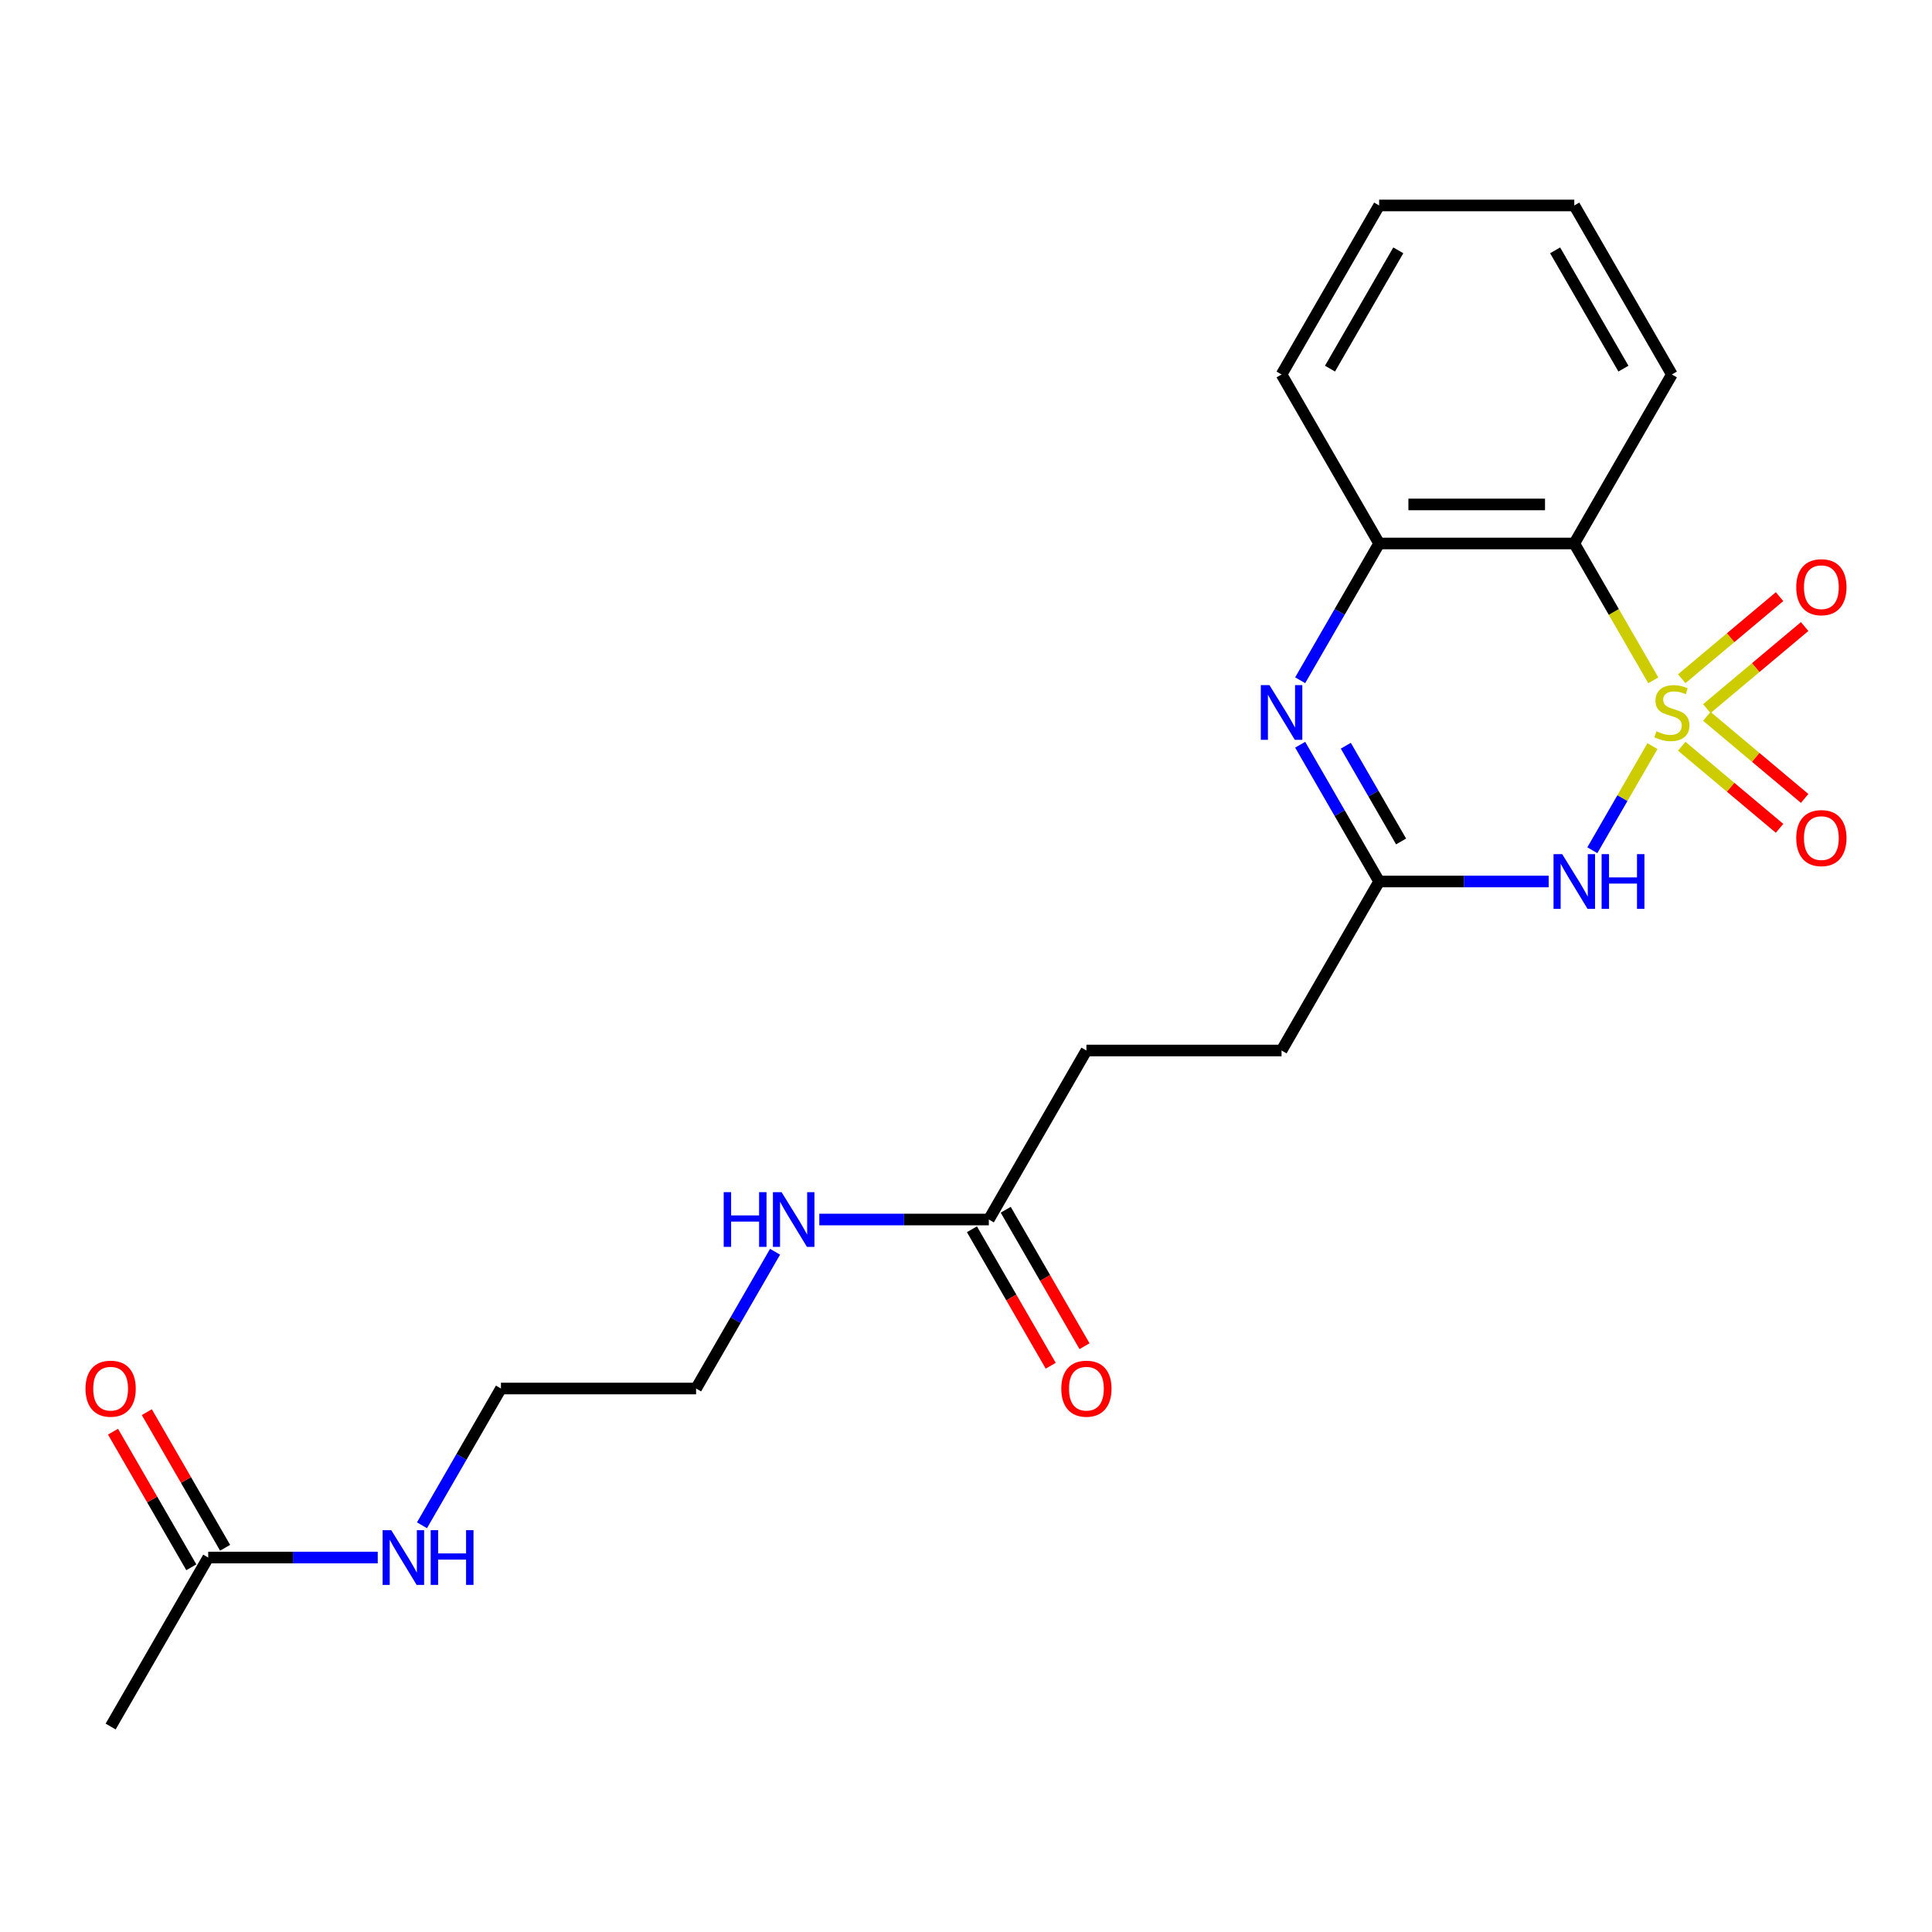 <?xml version='1.0' encoding='iso-8859-1'?>
<svg version='1.1' baseProfile='full'
              xmlns='http://www.w3.org/2000/svg'
                      xmlns:rdkit='http://www.rdkit.org/xml'
                      xmlns:xlink='http://www.w3.org/1999/xlink'
                  xml:space='preserve'
width='1000px' height='1000px' viewBox='0 0 1000 1000'>
<!-- END OF HEADER -->
<rect style='opacity:1.0;fill:#FFFFFF;stroke:none' width='1000' height='1000' x='0' y='0'> </rect>
<path class='bond-0' d='M 855.307,386.188 L 839.75,413.133' style='fill:none;fill-rule:evenodd;stroke:#CCCC00;stroke-width:6px;stroke-linecap:butt;stroke-linejoin:miter;stroke-opacity:1' />
<path class='bond-0' d='M 839.75,413.133 L 824.193,440.078' style='fill:none;fill-rule:evenodd;stroke:#0000FF;stroke-width:6px;stroke-linecap:butt;stroke-linejoin:miter;stroke-opacity:1' />
<path class='bond-1' d='M 855.746,352.137 L 835.298,316.721' style='fill:none;fill-rule:evenodd;stroke:#CCCC00;stroke-width:6px;stroke-linecap:butt;stroke-linejoin:miter;stroke-opacity:1' />
<path class='bond-1' d='M 835.298,316.721 L 814.85,281.304' style='fill:none;fill-rule:evenodd;stroke:#000000;stroke-width:6px;stroke-linecap:butt;stroke-linejoin:miter;stroke-opacity:1' />
<path class='bond-5' d='M 883.454,366.782 L 908.768,345.542' style='fill:none;fill-rule:evenodd;stroke:#CCCC00;stroke-width:6px;stroke-linecap:butt;stroke-linejoin:miter;stroke-opacity:1' />
<path class='bond-5' d='M 908.768,345.542 L 934.081,324.301' style='fill:none;fill-rule:evenodd;stroke:#FF0000;stroke-width:6px;stroke-linecap:butt;stroke-linejoin:miter;stroke-opacity:1' />
<path class='bond-5' d='M 870.468,351.306 L 895.782,330.066' style='fill:none;fill-rule:evenodd;stroke:#CCCC00;stroke-width:6px;stroke-linecap:butt;stroke-linejoin:miter;stroke-opacity:1' />
<path class='bond-5' d='M 895.782,330.066 L 921.096,308.825' style='fill:none;fill-rule:evenodd;stroke:#FF0000;stroke-width:6px;stroke-linecap:butt;stroke-linejoin:miter;stroke-opacity:1' />
<path class='bond-6' d='M 870.468,386.258 L 895.782,407.499' style='fill:none;fill-rule:evenodd;stroke:#CCCC00;stroke-width:6px;stroke-linecap:butt;stroke-linejoin:miter;stroke-opacity:1' />
<path class='bond-6' d='M 895.782,407.499 L 921.096,428.74' style='fill:none;fill-rule:evenodd;stroke:#FF0000;stroke-width:6px;stroke-linecap:butt;stroke-linejoin:miter;stroke-opacity:1' />
<path class='bond-6' d='M 883.454,370.782 L 908.768,392.023' style='fill:none;fill-rule:evenodd;stroke:#CCCC00;stroke-width:6px;stroke-linecap:butt;stroke-linejoin:miter;stroke-opacity:1' />
<path class='bond-6' d='M 908.768,392.023 L 934.081,413.264' style='fill:none;fill-rule:evenodd;stroke:#FF0000;stroke-width:6px;stroke-linecap:butt;stroke-linejoin:miter;stroke-opacity:1' />
<path class='bond-3' d='M 801.585,456.261 L 757.712,456.261' style='fill:none;fill-rule:evenodd;stroke:#0000FF;stroke-width:6px;stroke-linecap:butt;stroke-linejoin:miter;stroke-opacity:1' />
<path class='bond-3' d='M 757.712,456.261 L 713.839,456.261' style='fill:none;fill-rule:evenodd;stroke:#000000;stroke-width:6px;stroke-linecap:butt;stroke-linejoin:miter;stroke-opacity:1' />
<path class='bond-4' d='M 814.85,281.304 L 713.839,281.304' style='fill:none;fill-rule:evenodd;stroke:#000000;stroke-width:6px;stroke-linecap:butt;stroke-linejoin:miter;stroke-opacity:1' />
<path class='bond-4' d='M 799.698,261.102 L 728.991,261.102' style='fill:none;fill-rule:evenodd;stroke:#000000;stroke-width:6px;stroke-linecap:butt;stroke-linejoin:miter;stroke-opacity:1' />
<path class='bond-15' d='M 814.85,281.304 L 865.356,193.826' style='fill:none;fill-rule:evenodd;stroke:#000000;stroke-width:6px;stroke-linecap:butt;stroke-linejoin:miter;stroke-opacity:1' />
<path class='bond-2' d='M 672.966,352.097 L 693.403,316.701' style='fill:none;fill-rule:evenodd;stroke:#0000FF;stroke-width:6px;stroke-linecap:butt;stroke-linejoin:miter;stroke-opacity:1' />
<path class='bond-2' d='M 693.403,316.701 L 713.839,281.304' style='fill:none;fill-rule:evenodd;stroke:#000000;stroke-width:6px;stroke-linecap:butt;stroke-linejoin:miter;stroke-opacity:1' />
<path class='bond-22' d='M 672.966,385.468 L 693.403,420.864' style='fill:none;fill-rule:evenodd;stroke:#0000FF;stroke-width:6px;stroke-linecap:butt;stroke-linejoin:miter;stroke-opacity:1' />
<path class='bond-22' d='M 693.403,420.864 L 713.839,456.261' style='fill:none;fill-rule:evenodd;stroke:#000000;stroke-width:6px;stroke-linecap:butt;stroke-linejoin:miter;stroke-opacity:1' />
<path class='bond-22' d='M 696.593,385.986 L 710.898,410.763' style='fill:none;fill-rule:evenodd;stroke:#0000FF;stroke-width:6px;stroke-linecap:butt;stroke-linejoin:miter;stroke-opacity:1' />
<path class='bond-22' d='M 710.898,410.763 L 725.204,435.541' style='fill:none;fill-rule:evenodd;stroke:#000000;stroke-width:6px;stroke-linecap:butt;stroke-linejoin:miter;stroke-opacity:1' />
<path class='bond-11' d='M 713.839,456.261 L 663.333,543.739' style='fill:none;fill-rule:evenodd;stroke:#000000;stroke-width:6px;stroke-linecap:butt;stroke-linejoin:miter;stroke-opacity:1' />
<path class='bond-16' d='M 713.839,281.304 L 663.333,193.826' style='fill:none;fill-rule:evenodd;stroke:#000000;stroke-width:6px;stroke-linecap:butt;stroke-linejoin:miter;stroke-opacity:1' />
<path class='bond-7' d='M 511.816,631.218 L 562.322,543.739' style='fill:none;fill-rule:evenodd;stroke:#000000;stroke-width:6px;stroke-linecap:butt;stroke-linejoin:miter;stroke-opacity:1' />
<path class='bond-9' d='M 503.068,636.268 L 523.458,671.585' style='fill:none;fill-rule:evenodd;stroke:#000000;stroke-width:6px;stroke-linecap:butt;stroke-linejoin:miter;stroke-opacity:1' />
<path class='bond-9' d='M 523.458,671.585 L 543.848,706.901' style='fill:none;fill-rule:evenodd;stroke:#FF0000;stroke-width:6px;stroke-linecap:butt;stroke-linejoin:miter;stroke-opacity:1' />
<path class='bond-9' d='M 520.564,626.167 L 540.954,661.484' style='fill:none;fill-rule:evenodd;stroke:#000000;stroke-width:6px;stroke-linecap:butt;stroke-linejoin:miter;stroke-opacity:1' />
<path class='bond-9' d='M 540.954,661.484 L 561.344,696.8' style='fill:none;fill-rule:evenodd;stroke:#FF0000;stroke-width:6px;stroke-linecap:butt;stroke-linejoin:miter;stroke-opacity:1' />
<path class='bond-12' d='M 511.816,631.218 L 467.943,631.218' style='fill:none;fill-rule:evenodd;stroke:#000000;stroke-width:6px;stroke-linecap:butt;stroke-linejoin:miter;stroke-opacity:1' />
<path class='bond-12' d='M 467.943,631.218 L 424.07,631.218' style='fill:none;fill-rule:evenodd;stroke:#0000FF;stroke-width:6px;stroke-linecap:butt;stroke-linejoin:miter;stroke-opacity:1' />
<path class='bond-8' d='M 107.771,806.174 L 151.644,806.174' style='fill:none;fill-rule:evenodd;stroke:#000000;stroke-width:6px;stroke-linecap:butt;stroke-linejoin:miter;stroke-opacity:1' />
<path class='bond-8' d='M 151.644,806.174 L 195.517,806.174' style='fill:none;fill-rule:evenodd;stroke:#0000FF;stroke-width:6px;stroke-linecap:butt;stroke-linejoin:miter;stroke-opacity:1' />
<path class='bond-10' d='M 116.518,801.124 L 96.255,766.027' style='fill:none;fill-rule:evenodd;stroke:#000000;stroke-width:6px;stroke-linecap:butt;stroke-linejoin:miter;stroke-opacity:1' />
<path class='bond-10' d='M 96.255,766.027 L 75.992,730.931' style='fill:none;fill-rule:evenodd;stroke:#FF0000;stroke-width:6px;stroke-linecap:butt;stroke-linejoin:miter;stroke-opacity:1' />
<path class='bond-10' d='M 99.023,811.225 L 78.76,776.128' style='fill:none;fill-rule:evenodd;stroke:#000000;stroke-width:6px;stroke-linecap:butt;stroke-linejoin:miter;stroke-opacity:1' />
<path class='bond-10' d='M 78.76,776.128 L 58.497,741.032' style='fill:none;fill-rule:evenodd;stroke:#FF0000;stroke-width:6px;stroke-linecap:butt;stroke-linejoin:miter;stroke-opacity:1' />
<path class='bond-17' d='M 107.771,806.174 L 57.265,893.653' style='fill:none;fill-rule:evenodd;stroke:#000000;stroke-width:6px;stroke-linecap:butt;stroke-linejoin:miter;stroke-opacity:1' />
<path class='bond-14' d='M 663.333,543.739 L 562.322,543.739' style='fill:none;fill-rule:evenodd;stroke:#000000;stroke-width:6px;stroke-linecap:butt;stroke-linejoin:miter;stroke-opacity:1' />
<path class='bond-18' d='M 401.171,647.903 L 380.735,683.299' style='fill:none;fill-rule:evenodd;stroke:#0000FF;stroke-width:6px;stroke-linecap:butt;stroke-linejoin:miter;stroke-opacity:1' />
<path class='bond-18' d='M 380.735,683.299 L 360.299,718.696' style='fill:none;fill-rule:evenodd;stroke:#000000;stroke-width:6px;stroke-linecap:butt;stroke-linejoin:miter;stroke-opacity:1' />
<path class='bond-13' d='M 218.415,789.489 L 238.851,754.093' style='fill:none;fill-rule:evenodd;stroke:#0000FF;stroke-width:6px;stroke-linecap:butt;stroke-linejoin:miter;stroke-opacity:1' />
<path class='bond-13' d='M 238.851,754.093 L 259.288,718.696' style='fill:none;fill-rule:evenodd;stroke:#000000;stroke-width:6px;stroke-linecap:butt;stroke-linejoin:miter;stroke-opacity:1' />
<path class='bond-20' d='M 865.356,193.826 L 814.85,106.347' style='fill:none;fill-rule:evenodd;stroke:#000000;stroke-width:6px;stroke-linecap:butt;stroke-linejoin:miter;stroke-opacity:1' />
<path class='bond-20' d='M 840.284,190.805 L 804.93,129.57' style='fill:none;fill-rule:evenodd;stroke:#000000;stroke-width:6px;stroke-linecap:butt;stroke-linejoin:miter;stroke-opacity:1' />
<path class='bond-23' d='M 663.333,193.826 L 713.839,106.347' style='fill:none;fill-rule:evenodd;stroke:#000000;stroke-width:6px;stroke-linecap:butt;stroke-linejoin:miter;stroke-opacity:1' />
<path class='bond-23' d='M 688.405,190.805 L 723.759,129.57' style='fill:none;fill-rule:evenodd;stroke:#000000;stroke-width:6px;stroke-linecap:butt;stroke-linejoin:miter;stroke-opacity:1' />
<path class='bond-19' d='M 360.299,718.696 L 259.288,718.696' style='fill:none;fill-rule:evenodd;stroke:#000000;stroke-width:6px;stroke-linecap:butt;stroke-linejoin:miter;stroke-opacity:1' />
<path class='bond-21' d='M 814.85,106.347 L 713.839,106.347' style='fill:none;fill-rule:evenodd;stroke:#000000;stroke-width:6px;stroke-linecap:butt;stroke-linejoin:miter;stroke-opacity:1' />
<path  class='atom-0' d='M 857.356 378.502
Q 857.676 378.622, 858.996 379.182
Q 860.316 379.742, 861.756 380.102
Q 863.236 380.422, 864.676 380.422
Q 867.356 380.422, 868.916 379.142
Q 870.476 377.822, 870.476 375.542
Q 870.476 373.982, 869.676 373.022
Q 868.916 372.062, 867.716 371.542
Q 866.516 371.022, 864.516 370.422
Q 861.996 369.662, 860.476 368.942
Q 858.996 368.222, 857.916 366.702
Q 856.876 365.182, 856.876 362.622
Q 856.876 359.062, 859.276 356.862
Q 861.716 354.662, 866.516 354.662
Q 869.796 354.662, 873.516 356.222
L 872.596 359.302
Q 869.196 357.902, 866.636 357.902
Q 863.876 357.902, 862.356 359.062
Q 860.836 360.182, 860.876 362.142
Q 860.876 363.662, 861.636 364.582
Q 862.436 365.502, 863.556 366.022
Q 864.716 366.542, 866.636 367.142
Q 869.196 367.942, 870.716 368.742
Q 872.236 369.542, 873.316 371.182
Q 874.436 372.782, 874.436 375.542
Q 874.436 379.462, 871.796 381.582
Q 869.196 383.662, 864.836 383.662
Q 862.316 383.662, 860.396 383.102
Q 858.516 382.582, 856.276 381.662
L 857.356 378.502
' fill='#CCCC00'/>
<path  class='atom-1' d='M 808.59 442.101
L 817.87 457.101
Q 818.79 458.581, 820.27 461.261
Q 821.75 463.941, 821.83 464.101
L 821.83 442.101
L 825.59 442.101
L 825.59 470.421
L 821.71 470.421
L 811.75 454.021
Q 810.59 452.101, 809.35 449.901
Q 808.15 447.701, 807.79 447.021
L 807.79 470.421
L 804.11 470.421
L 804.11 442.101
L 808.59 442.101
' fill='#0000FF'/>
<path  class='atom-1' d='M 828.99 442.101
L 832.83 442.101
L 832.83 454.141
L 847.31 454.141
L 847.31 442.101
L 851.15 442.101
L 851.15 470.421
L 847.31 470.421
L 847.31 457.341
L 832.83 457.341
L 832.83 470.421
L 828.99 470.421
L 828.99 442.101
' fill='#0000FF'/>
<path  class='atom-3' d='M 657.073 354.622
L 666.353 369.622
Q 667.273 371.102, 668.753 373.782
Q 670.233 376.462, 670.313 376.622
L 670.313 354.622
L 674.073 354.622
L 674.073 382.942
L 670.193 382.942
L 660.233 366.542
Q 659.073 364.622, 657.833 362.422
Q 656.633 360.222, 656.273 359.542
L 656.273 382.942
L 652.593 382.942
L 652.593 354.622
L 657.073 354.622
' fill='#0000FF'/>
<path  class='atom-6' d='M 929.735 303.934
Q 929.735 297.134, 933.095 293.334
Q 936.455 289.534, 942.735 289.534
Q 949.015 289.534, 952.375 293.334
Q 955.735 297.134, 955.735 303.934
Q 955.735 310.814, 952.335 314.734
Q 948.935 318.614, 942.735 318.614
Q 936.495 318.614, 933.095 314.734
Q 929.735 310.854, 929.735 303.934
M 942.735 315.414
Q 947.055 315.414, 949.375 312.534
Q 951.735 309.614, 951.735 303.934
Q 951.735 298.374, 949.375 295.574
Q 947.055 292.734, 942.735 292.734
Q 938.415 292.734, 936.055 295.534
Q 933.735 298.334, 933.735 303.934
Q 933.735 309.654, 936.055 312.534
Q 938.415 315.414, 942.735 315.414
' fill='#FF0000'/>
<path  class='atom-7' d='M 929.735 433.791
Q 929.735 426.991, 933.095 423.191
Q 936.455 419.391, 942.735 419.391
Q 949.015 419.391, 952.375 423.191
Q 955.735 426.991, 955.735 433.791
Q 955.735 440.671, 952.335 444.591
Q 948.935 448.471, 942.735 448.471
Q 936.495 448.471, 933.095 444.591
Q 929.735 440.711, 929.735 433.791
M 942.735 445.271
Q 947.055 445.271, 949.375 442.391
Q 951.735 439.471, 951.735 433.791
Q 951.735 428.231, 949.375 425.431
Q 947.055 422.591, 942.735 422.591
Q 938.415 422.591, 936.055 425.391
Q 933.735 428.191, 933.735 433.791
Q 933.735 439.511, 936.055 442.391
Q 938.415 445.271, 942.735 445.271
' fill='#FF0000'/>
<path  class='atom-10' d='M 549.322 718.776
Q 549.322 711.976, 552.682 708.176
Q 556.042 704.376, 562.322 704.376
Q 568.602 704.376, 571.962 708.176
Q 575.322 711.976, 575.322 718.776
Q 575.322 725.656, 571.922 729.576
Q 568.522 733.456, 562.322 733.456
Q 556.082 733.456, 552.682 729.576
Q 549.322 725.696, 549.322 718.776
M 562.322 730.256
Q 566.642 730.256, 568.962 727.376
Q 571.322 724.456, 571.322 718.776
Q 571.322 713.216, 568.962 710.416
Q 566.642 707.576, 562.322 707.576
Q 558.002 707.576, 555.642 710.376
Q 553.322 713.176, 553.322 718.776
Q 553.322 724.496, 555.642 727.376
Q 558.002 730.256, 562.322 730.256
' fill='#FF0000'/>
<path  class='atom-11' d='M 44.265 718.776
Q 44.265 711.976, 47.625 708.176
Q 50.985 704.376, 57.265 704.376
Q 63.545 704.376, 66.905 708.176
Q 70.265 711.976, 70.265 718.776
Q 70.265 725.656, 66.865 729.576
Q 63.465 733.456, 57.265 733.456
Q 51.025 733.456, 47.625 729.576
Q 44.265 725.696, 44.265 718.776
M 57.265 730.256
Q 61.585 730.256, 63.905 727.376
Q 66.265 724.456, 66.265 718.776
Q 66.265 713.216, 63.905 710.416
Q 61.585 707.576, 57.265 707.576
Q 52.945 707.576, 50.585 710.376
Q 48.265 713.176, 48.265 718.776
Q 48.265 724.496, 50.585 727.376
Q 52.945 730.256, 57.265 730.256
' fill='#FF0000'/>
<path  class='atom-13' d='M 374.585 617.058
L 378.425 617.058
L 378.425 629.098
L 392.905 629.098
L 392.905 617.058
L 396.745 617.058
L 396.745 645.378
L 392.905 645.378
L 392.905 632.298
L 378.425 632.298
L 378.425 645.378
L 374.585 645.378
L 374.585 617.058
' fill='#0000FF'/>
<path  class='atom-13' d='M 404.545 617.058
L 413.825 632.058
Q 414.745 633.538, 416.225 636.218
Q 417.705 638.898, 417.785 639.058
L 417.785 617.058
L 421.545 617.058
L 421.545 645.378
L 417.665 645.378
L 407.705 628.978
Q 406.545 627.058, 405.305 624.858
Q 404.105 622.658, 403.745 621.978
L 403.745 645.378
L 400.065 645.378
L 400.065 617.058
L 404.545 617.058
' fill='#0000FF'/>
<path  class='atom-14' d='M 202.522 792.014
L 211.802 807.014
Q 212.722 808.494, 214.202 811.174
Q 215.682 813.854, 215.762 814.014
L 215.762 792.014
L 219.522 792.014
L 219.522 820.334
L 215.642 820.334
L 205.682 803.934
Q 204.522 802.014, 203.282 799.814
Q 202.082 797.614, 201.722 796.934
L 201.722 820.334
L 198.042 820.334
L 198.042 792.014
L 202.522 792.014
' fill='#0000FF'/>
<path  class='atom-14' d='M 222.922 792.014
L 226.762 792.014
L 226.762 804.054
L 241.242 804.054
L 241.242 792.014
L 245.082 792.014
L 245.082 820.334
L 241.242 820.334
L 241.242 807.254
L 226.762 807.254
L 226.762 820.334
L 222.922 820.334
L 222.922 792.014
' fill='#0000FF'/>
</svg>
